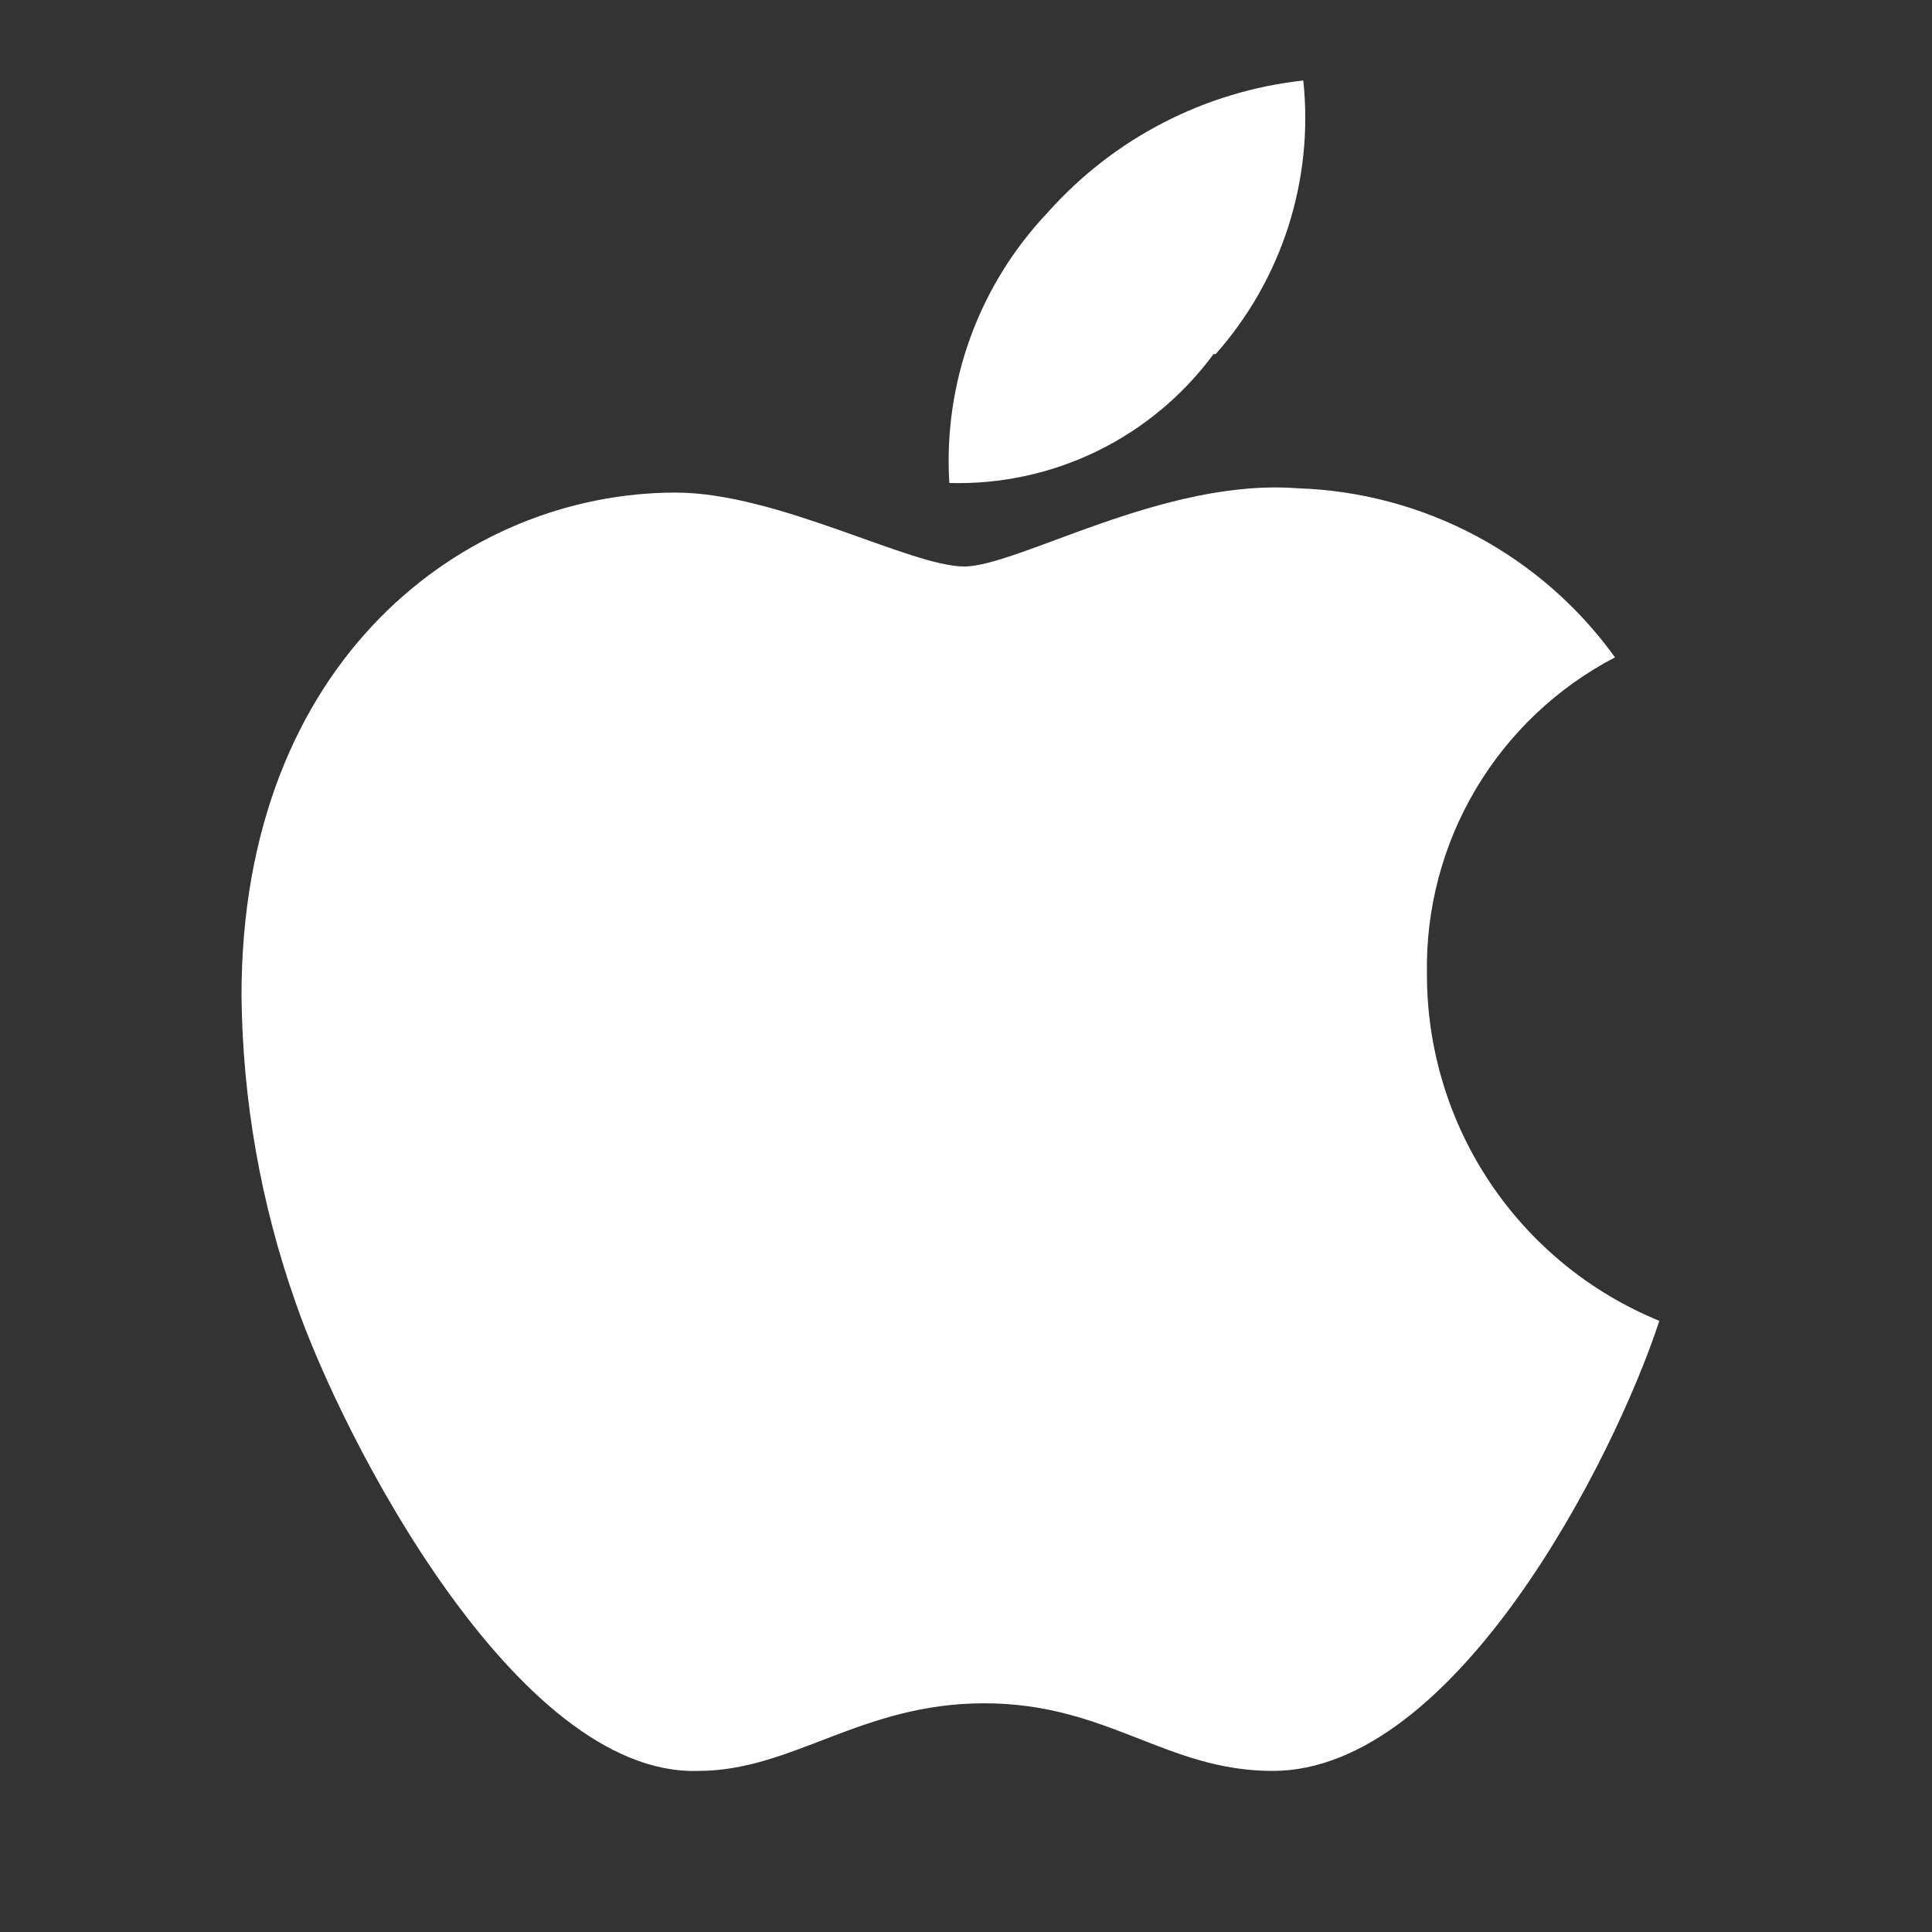 <svg width="24" height="24" viewBox="0 0 24 24" fill="none" xmlns="http://www.w3.org/2000/svg">
<rect x="0" y="0" width="24" height="24" fill="#333333" stroke="none"/>
<path d="M17.726 12.103C17.71 11.295 17.92 10.498 18.333 9.802C18.746 9.106 19.345 8.54 20.062 8.166C19.61 7.538 19.02 7.022 18.338 6.658C17.655 6.294 16.898 6.091 16.125 6.066C14.458 5.935 12.646 7.037 11.977 7.037C11.308 7.037 9.654 6.119 8.394 6.119C5.769 6.119 3 8.205 3 12.366C3.013 13.663 3.239 14.949 3.669 16.172C4.247 17.852 6.412 22.065 8.67 21.999C9.851 21.999 10.691 21.159 12.227 21.159C13.762 21.159 14.484 21.999 15.81 21.999C18.08 21.999 20.049 18.128 20.613 16.408C19.759 16.059 19.028 15.463 18.513 14.696C17.999 13.929 17.725 13.027 17.726 12.103ZM15.101 4.399C15.509 3.939 15.816 3.4 16.004 2.814C16.191 2.229 16.255 1.611 16.19 1C14.965 1.134 13.833 1.719 13.014 2.641C12.591 3.087 12.264 3.615 12.054 4.193C11.844 4.771 11.755 5.387 11.793 6C12.429 6.018 13.059 5.882 13.631 5.603C14.202 5.324 14.697 4.911 15.075 4.399H15.101Z" fill="white"/>
</svg>
